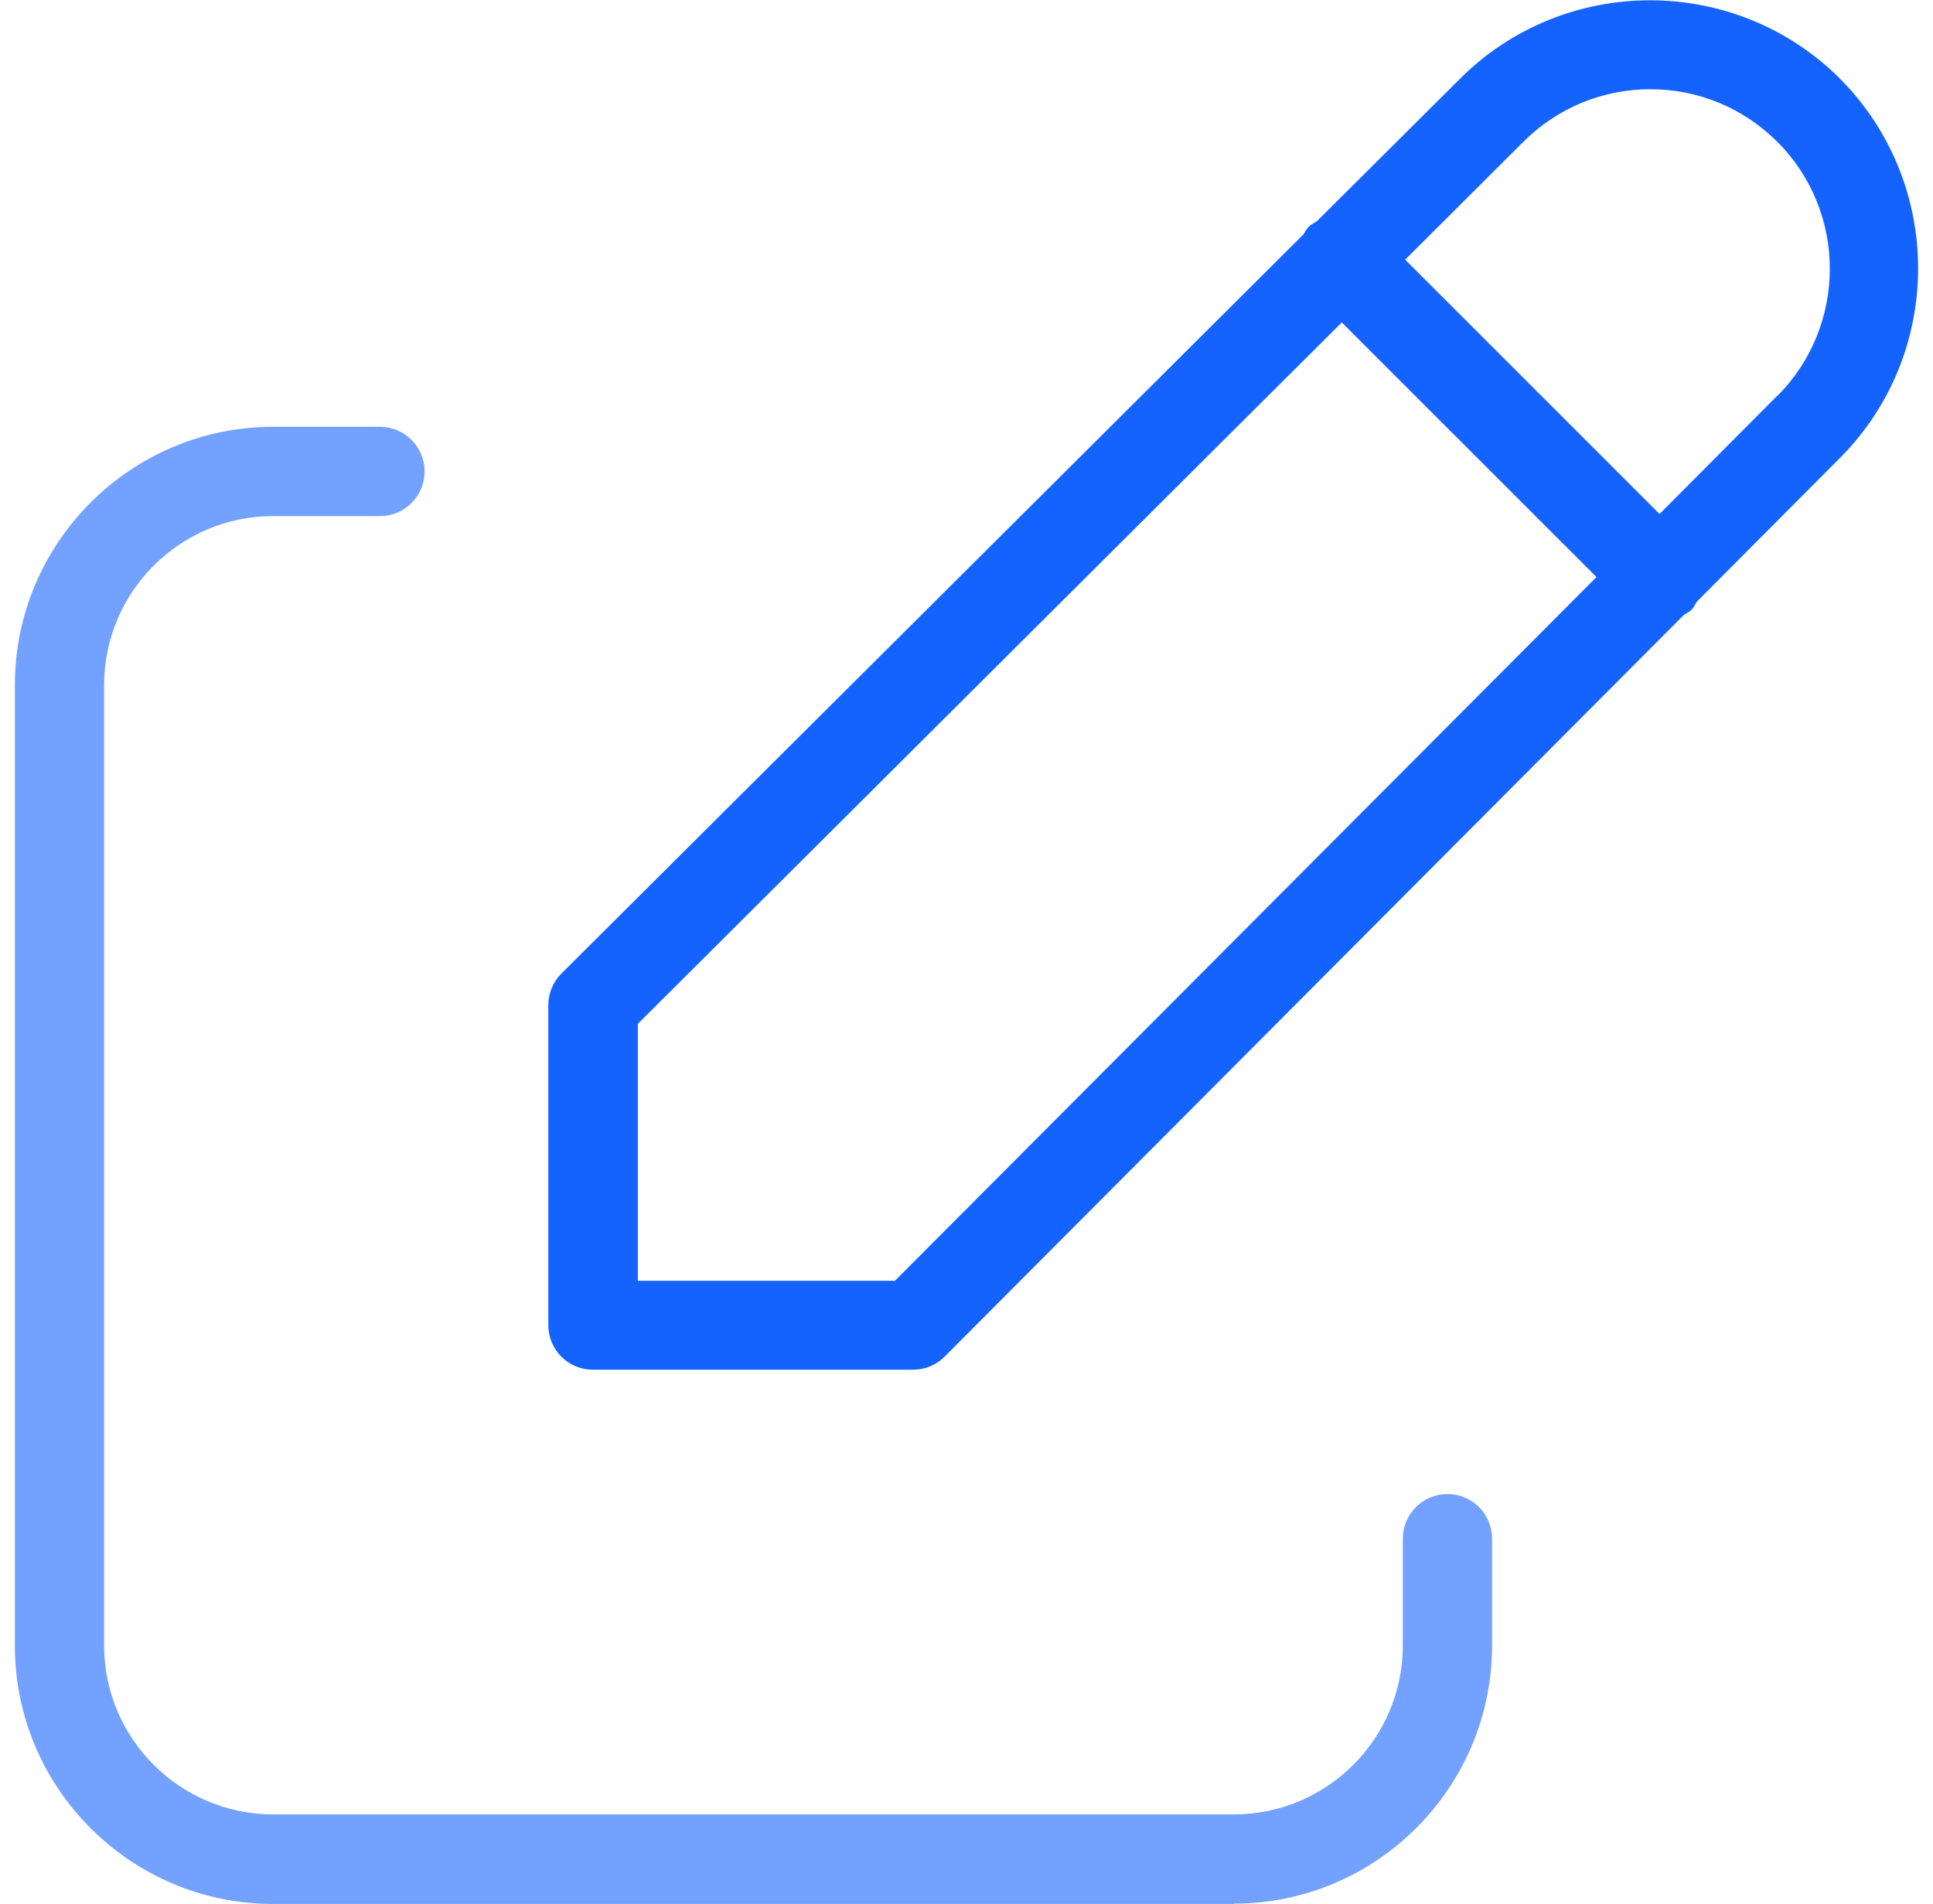 <svg width="65" height="64" viewBox="0 0 65 64" fill="none" xmlns="http://www.w3.org/2000/svg">
<path d="M41.489 64.01H9.184C4.402 64.01 0.5 60.12 0.5 55.33V23.03C0.5 18.25 4.392 14.35 9.184 14.35H12.776C13.606 14.35 14.277 15.02 14.277 15.85C14.277 16.68 13.606 17.35 12.776 17.35H9.184C6.053 17.35 3.501 19.9 3.501 23.03V55.32C3.501 58.45 6.053 61 9.184 61H41.489C44.621 61 47.172 58.45 47.172 55.32V51.73C47.172 50.9 47.842 50.23 48.673 50.23C49.503 50.23 50.173 50.9 50.173 51.73V55.32C50.173 60.1 46.282 64 41.489 64V64.01Z" fill="#72A1FF"/>
<path d="M61.878 2.65C58.356 -0.87 52.614 -0.87 49.092 2.65L44.28 7.44C44.19 7.5 44.09 7.54 44.01 7.62C43.93 7.7 43.89 7.79 43.83 7.88L18.878 32.73C18.598 33.01 18.438 33.39 18.438 33.79V44.55C18.438 45.38 19.108 46.05 19.938 46.05H30.703C31.104 46.05 31.484 45.89 31.764 45.61L56.626 20.67C56.716 20.61 56.816 20.57 56.886 20.49C56.966 20.41 57.006 20.31 57.066 20.22L61.858 15.41C65.38 11.89 65.38 6.16 61.858 2.63L61.878 2.65ZM30.093 43.06H21.449V34.42L45.12 10.84L53.684 19.4L30.093 43.06ZM59.757 13.31L55.805 17.28L47.251 8.73L51.223 4.77C52.364 3.63 53.884 3 55.495 3C57.106 3 58.627 3.63 59.767 4.77C62.118 7.12 62.118 10.95 59.767 13.31H59.757Z" fill="#1463FF"/>
</svg>
